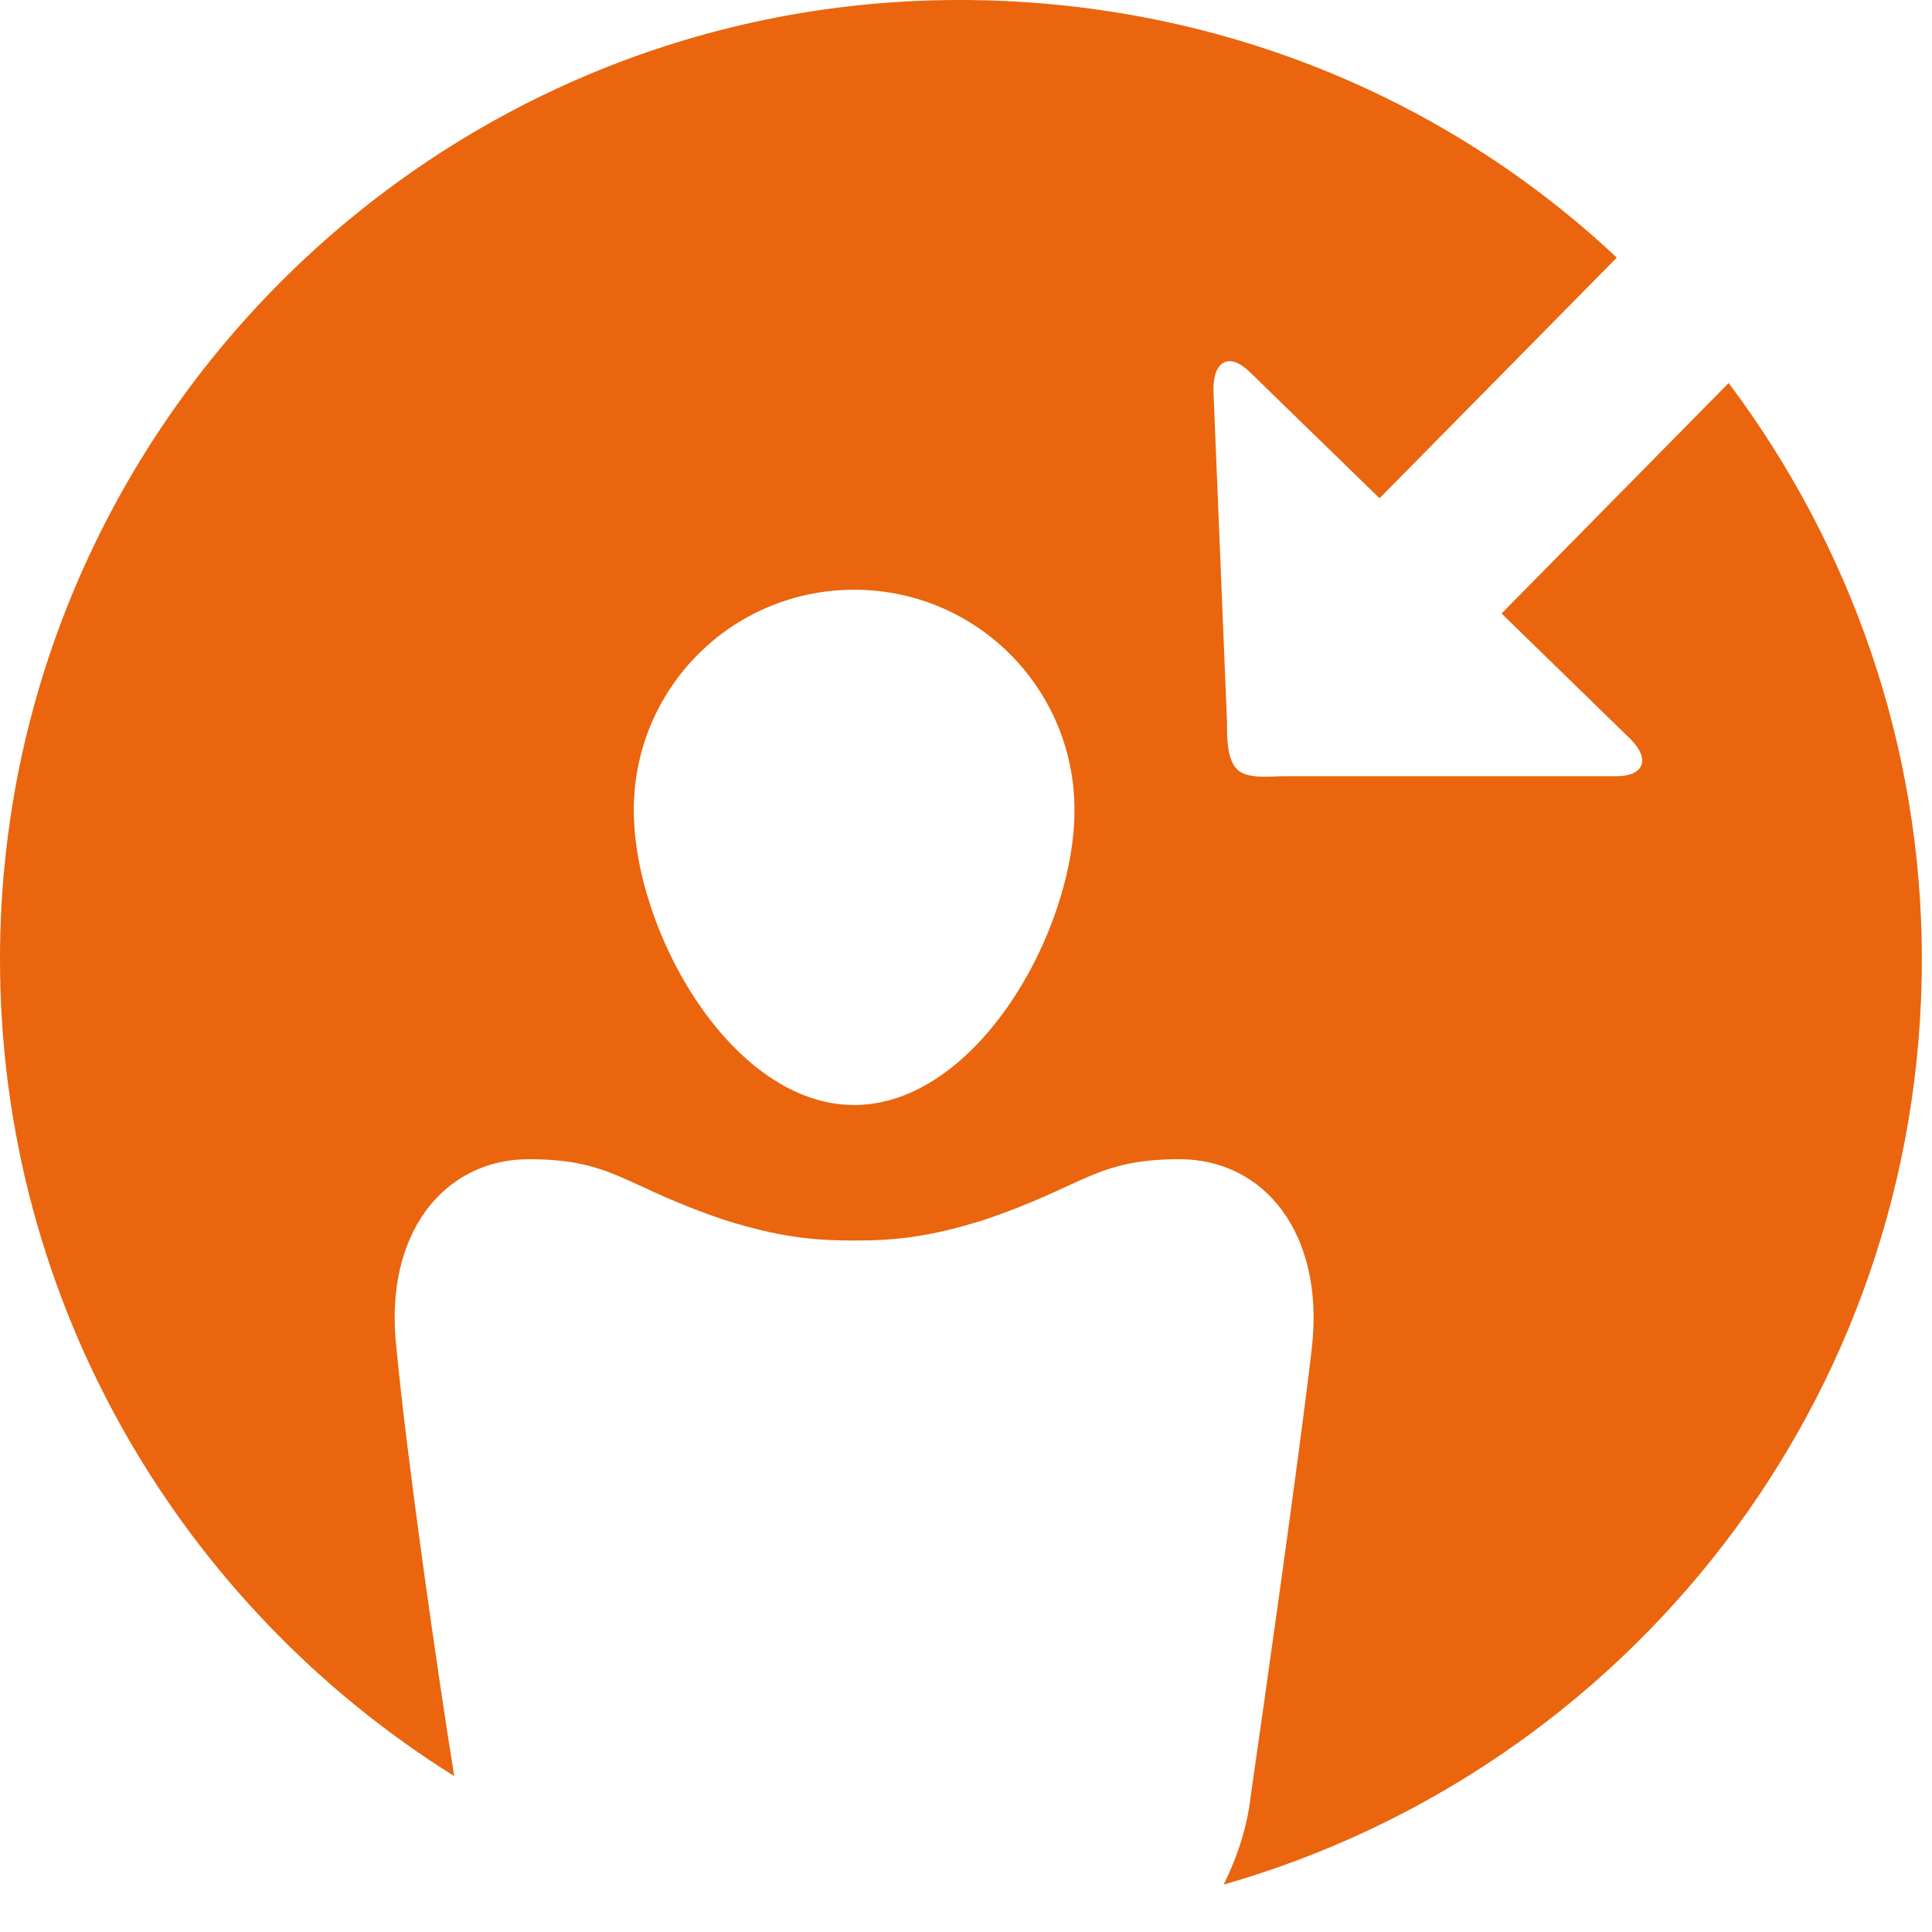 <svg width="20" height="20" viewBox="0 0 20 20" fill="none" xmlns="http://www.w3.org/2000/svg">
<path d="M17.895 3.965L15.544 6.351L16.877 7.649C17.088 7.86 17.017 8.035 16.737 8.035H13.298C13.158 8.035 12.912 8.07 12.807 7.965C12.702 7.86 12.702 7.649 12.702 7.474L12.561 4.035C12.561 3.719 12.737 3.649 12.947 3.86L14.281 5.158L16.737 2.667C14.982 1.018 12.597 0 9.93 0C4.456 0 0 4.456 0 9.93C0 13.509 1.895 16.632 4.702 18.386C4.526 17.298 4.211 15.088 4.105 13.965C3.965 12.772 4.596 12 5.474 12C6.351 12 6.456 12.281 7.509 12.632C8.07 12.807 8.421 12.842 8.842 12.842C9.263 12.842 9.614 12.807 10.175 12.632C11.228 12.281 11.333 12 12.21 12C13.088 12 13.719 12.772 13.579 13.965C13.439 15.158 13.088 17.614 12.947 18.596C12.912 18.912 12.807 19.228 12.667 19.509C16.842 18.316 19.895 14.491 19.895 9.93C19.895 7.719 19.158 5.649 17.895 3.965ZM8.842 11.439C7.579 11.439 6.561 9.649 6.561 8.386C6.561 7.123 7.579 6.105 8.842 6.105C10.105 6.105 11.123 7.123 11.123 8.386C11.123 9.649 10.105 11.439 8.842 11.439Z" fill="#EA650D"/>
</svg>
